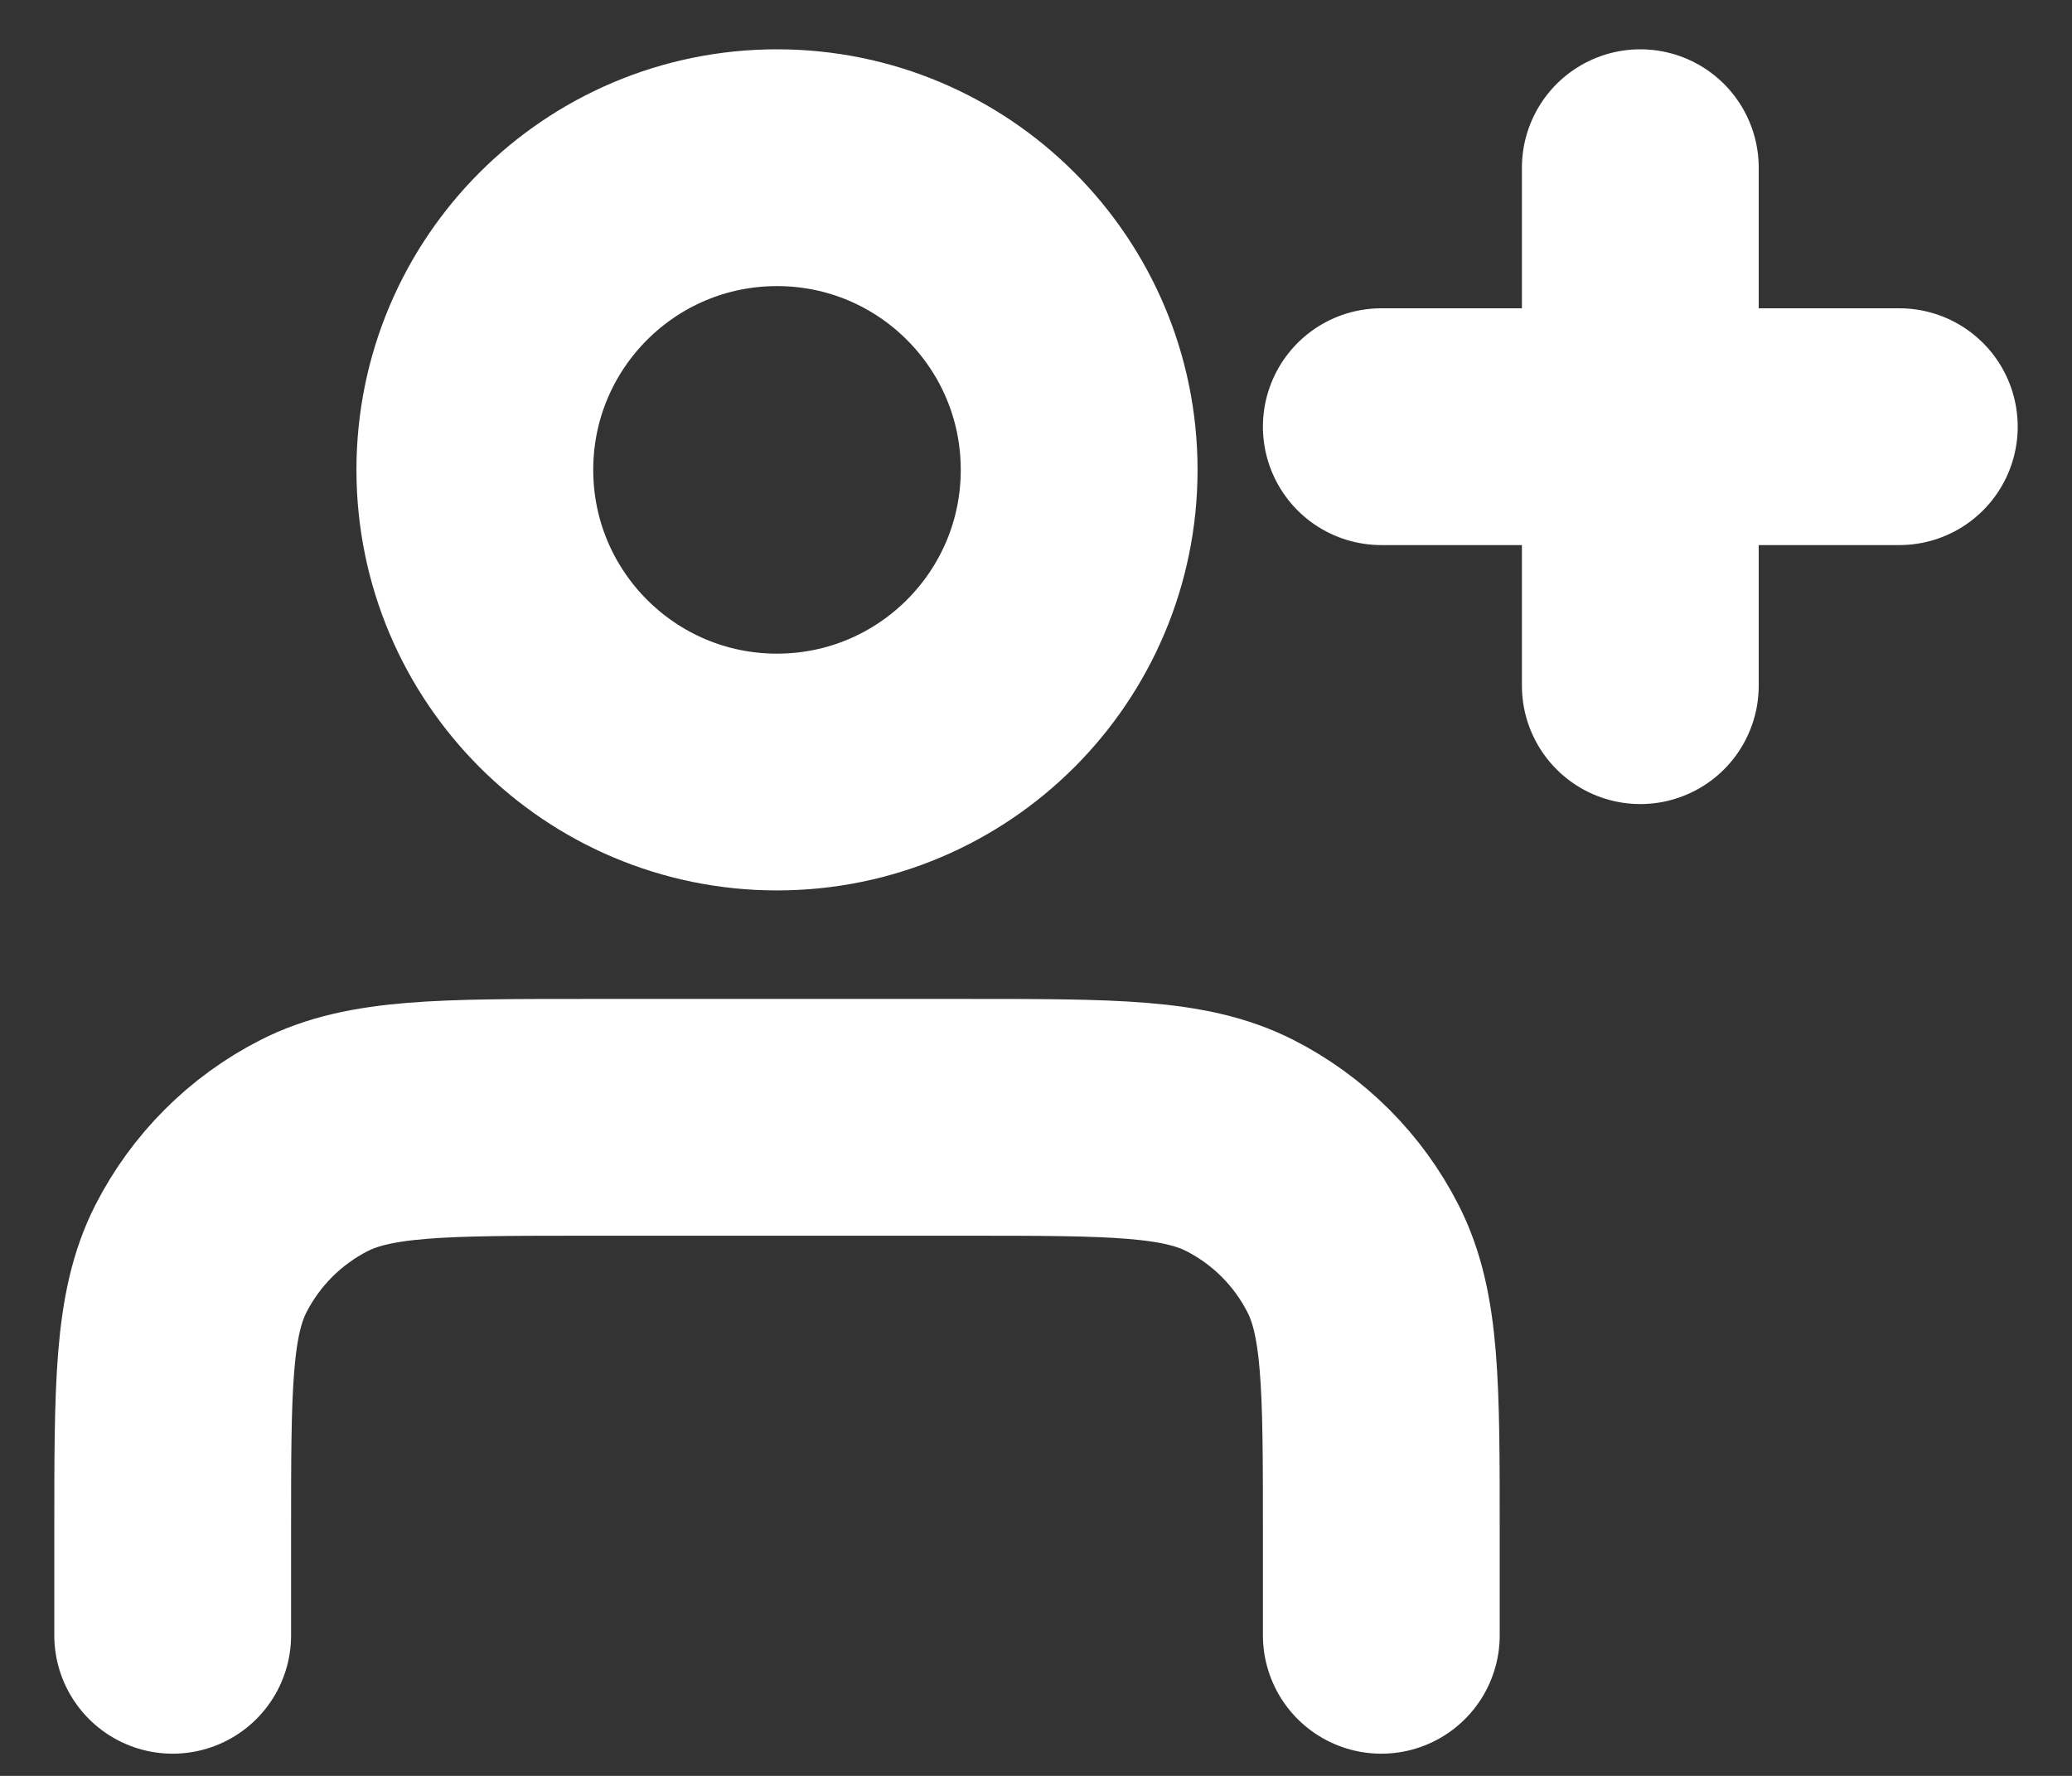 <svg width="35" height="30" viewBox="0 0 35 30" fill="none" xmlns="http://www.w3.org/2000/svg">
<rect x="0" y="0" width="35" height="30" fill="#333333" stroke="none"/>
<path d="M27.708 11.583V2.833M23.333 7.208H32.083M23.333 27.625V25.875C23.333 23.425 23.333 22.2 22.856 21.264C22.437 20.441 21.768 19.771 20.945 19.352C20.009 18.875 18.784 18.875 16.333 18.875H9.917C7.466 18.875 6.241 18.875 5.305 19.352C4.482 19.771 3.813 20.441 3.393 21.264C2.917 22.2 2.917 23.425 2.917 25.875V27.625M18.229 7.937C18.229 10.756 15.944 13.042 13.125 13.042C10.306 13.042 8.021 10.756 8.021 7.937C8.021 5.118 10.306 2.833 13.125 2.833C15.944 2.833 18.229 5.118 18.229 7.937Z" stroke="white" stroke-width="4" stroke-linecap="round" stroke-linejoin="round"/>
</svg>
